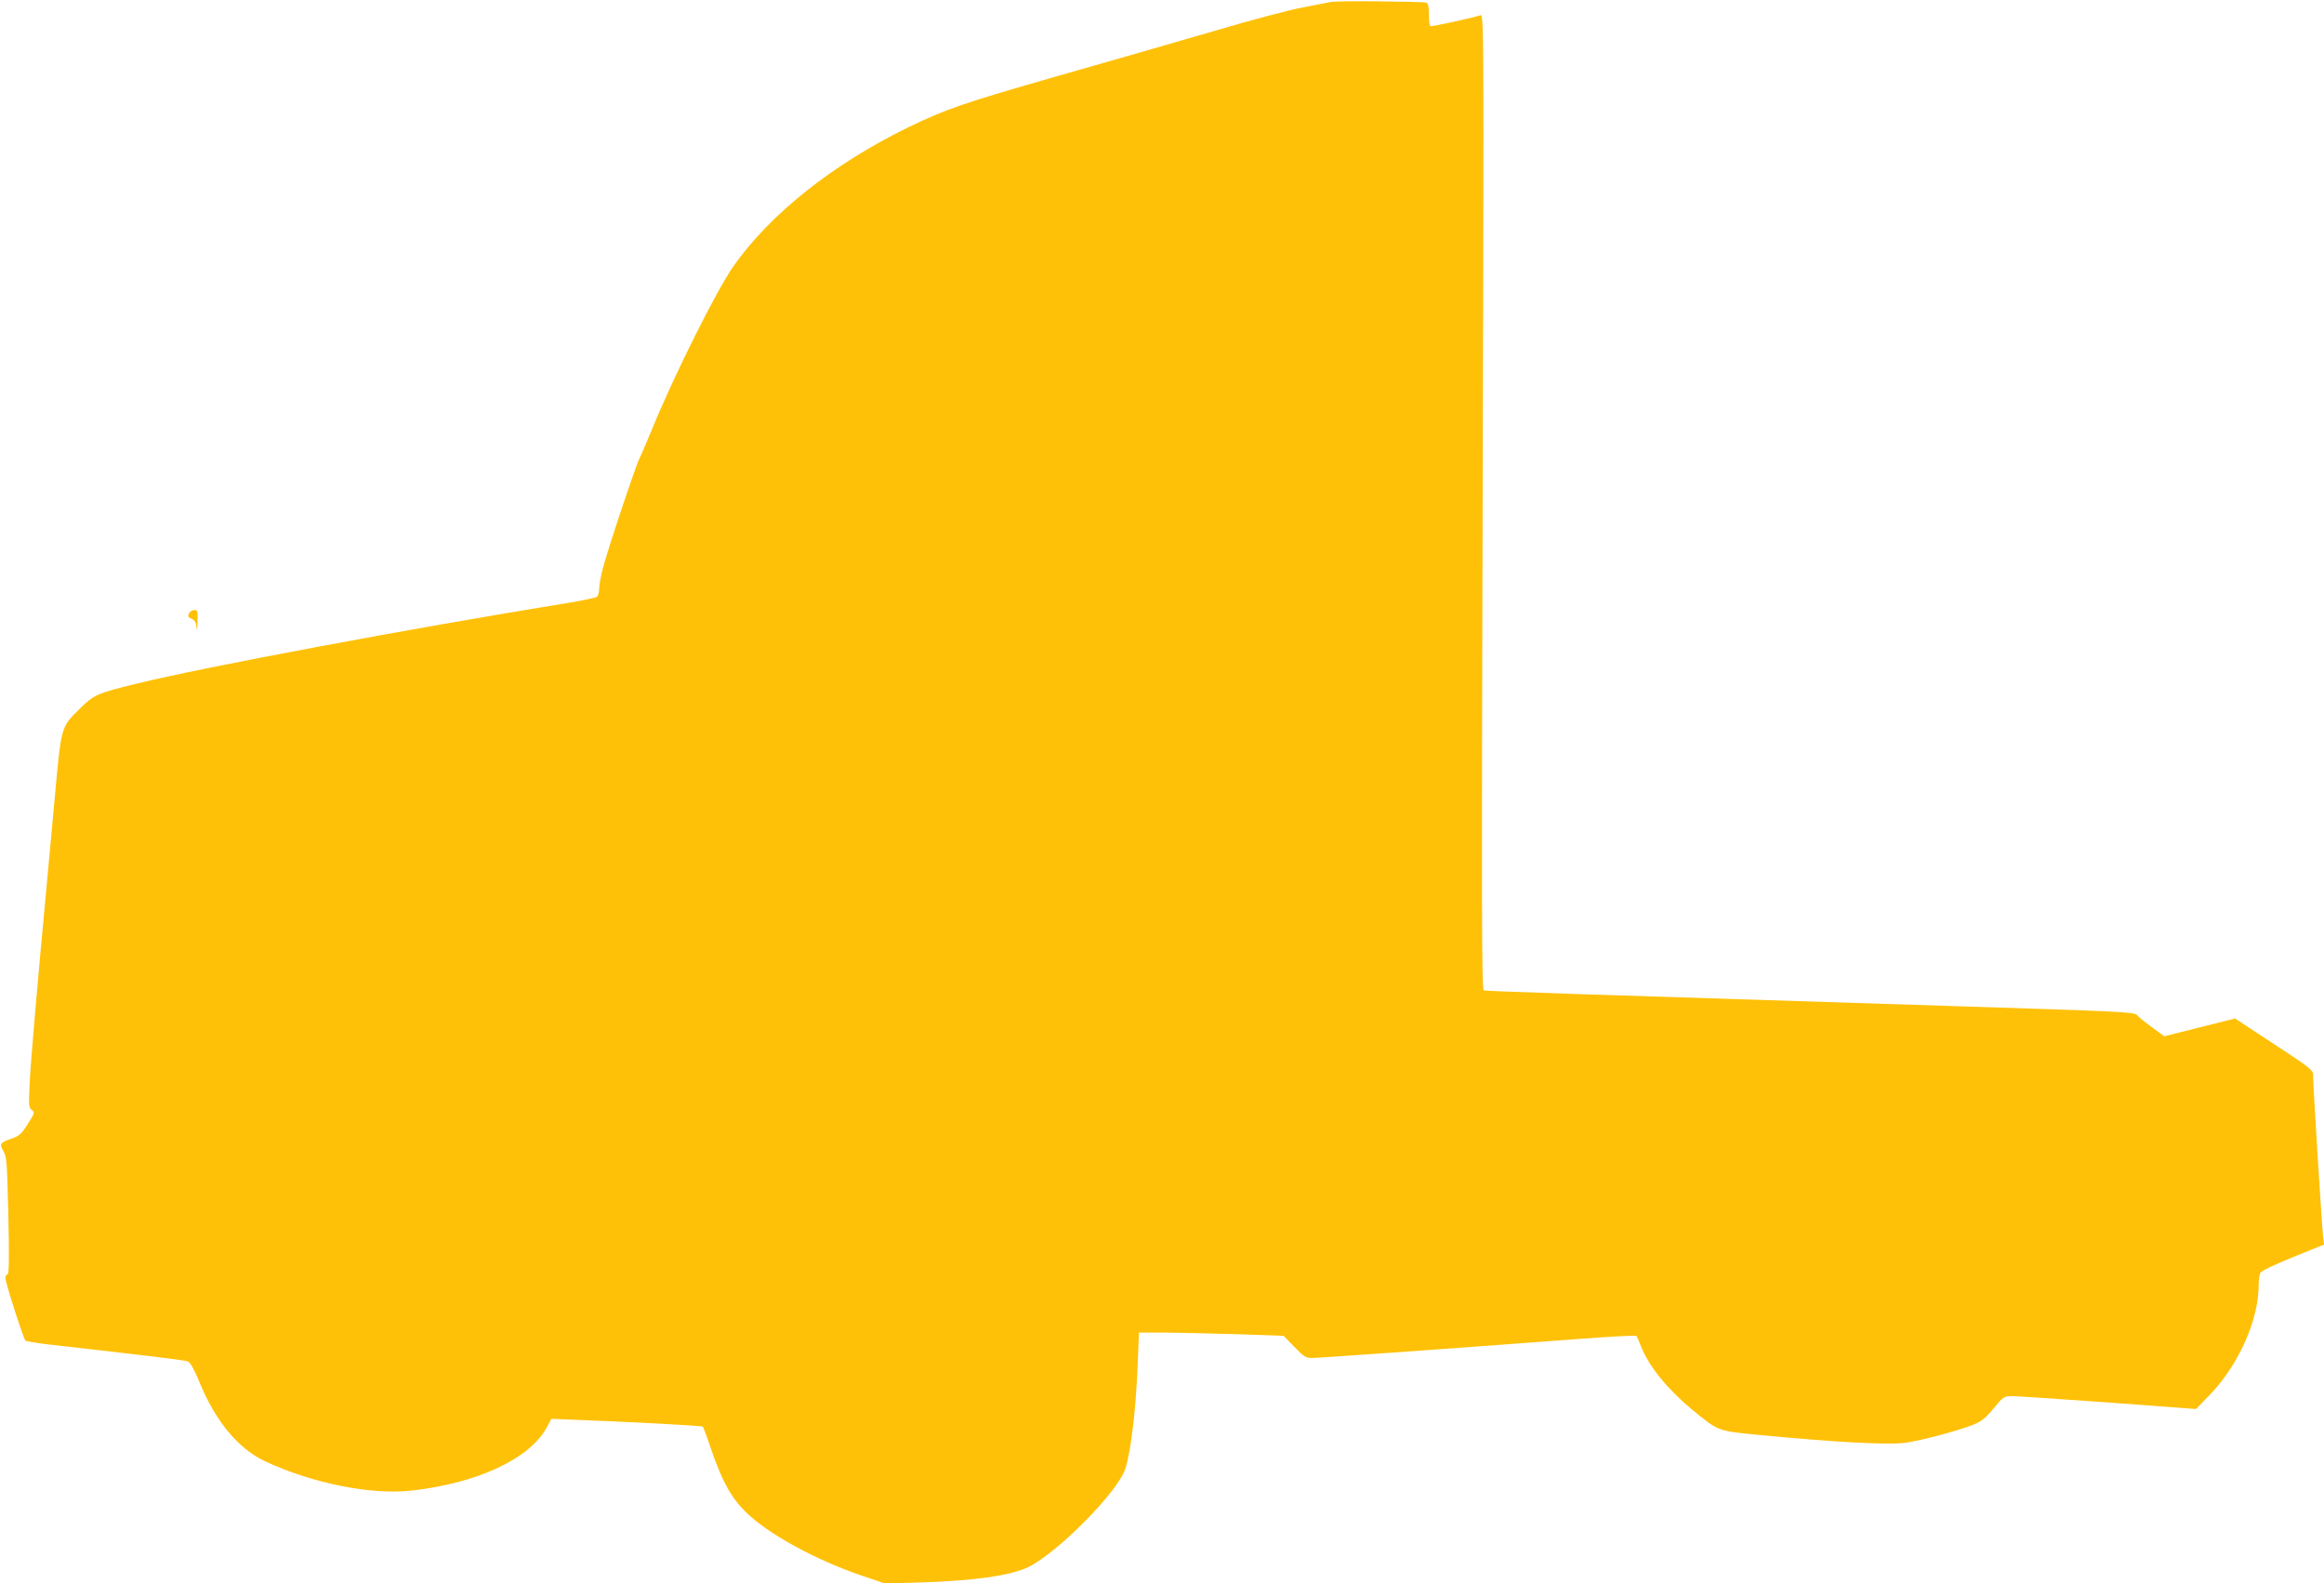 <?xml version="1.0" standalone="no"?>
<!DOCTYPE svg PUBLIC "-//W3C//DTD SVG 20010904//EN"
 "http://www.w3.org/TR/2001/REC-SVG-20010904/DTD/svg10.dtd">
<svg version="1.0" xmlns="http://www.w3.org/2000/svg"
 width="1280pt" height="872pt" viewBox="0 0 1280 872"
 preserveAspectRatio="xMidYMid meet">
<g transform="translate(0,872) scale(0.1,-0.1)"
fill="#ffc107" stroke="none">
<path d="M7330 8709 c-19 -4 -89 -17 -155 -30 -66 -12 -280 -68 -475 -126
-195 -57 -584 -169 -865 -249 -524 -150 -621 -183 -830 -284 -419 -204 -766
-481 -968 -770 -93 -134 -328 -605 -444 -890 -31 -74 -62 -148 -71 -165 -21
-41 -178 -511 -202 -607 -11 -42 -20 -92 -20 -111 0 -19 -6 -39 -12 -44 -7 -6
-87 -22 -178 -37 -835 -135 -2004 -354 -2355 -441 -218 -53 -237 -61 -315
-138 -106 -105 -102 -92 -140 -507 -11 -124 -29 -319 -40 -435 -55 -583 -92
-1013 -97 -1128 -6 -116 -4 -129 12 -141 18 -13 16 -17 -22 -77 -34 -54 -47
-66 -87 -80 -66 -22 -71 -30 -47 -70 18 -31 20 -61 27 -356 5 -238 4 -323 -5
-323 -6 0 -11 -9 -11 -21 0 -24 98 -330 110 -343 4 -4 64 -14 132 -22 541 -61
746 -86 763 -93 13 -6 35 -44 63 -113 89 -217 214 -368 364 -438 261 -121 585
-186 808 -160 360 41 648 175 741 347 l26 48 69 -3 c359 -13 760 -35 765 -40
3 -4 23 -56 43 -117 61 -179 110 -270 191 -351 118 -119 389 -268 645 -354
l124 -42 176 5 c313 9 516 38 615 86 162 80 493 415 533 541 31 95 59 333 68
573 l7 177 146 0 c80 -1 260 -5 399 -9 l252 -9 59 -61 c52 -54 63 -61 97 -61
34 0 655 44 1459 104 176 14 323 21 327 18 4 -4 16 -31 27 -60 42 -107 145
-234 279 -345 149 -122 138 -118 372 -141 407 -39 693 -55 795 -44 78 8 293
65 382 100 47 19 68 36 113 90 53 65 57 67 101 68 25 0 264 -16 530 -35 l484
-36 76 78 c158 164 269 412 269 603 0 28 4 59 10 69 5 11 79 46 180 87 l171
69 -5 35 c-7 51 -56 835 -56 899 0 27 -17 40 -215 170 l-215 141 -195 -49
-195 -49 -68 50 c-37 27 -74 57 -82 67 -14 17 -89 20 -1030 50 -2025 64 -2555
81 -2568 86 -11 4 -12 454 -6 2691 7 2637 7 2686 -12 2680 -59 -18 -270 -64
-276 -60 -5 3 -8 32 -8 65 0 39 -4 61 -12 64 -26 7 -494 12 -528 4z"/>
<path d="M1041 5341 c-8 -15 -6 -20 14 -29 18 -8 25 -21 28 -49 2 -24 4 -13 5
30 2 61 0 67 -18 67 -10 0 -24 -8 -29 -19z"/>
</g>
</svg>
